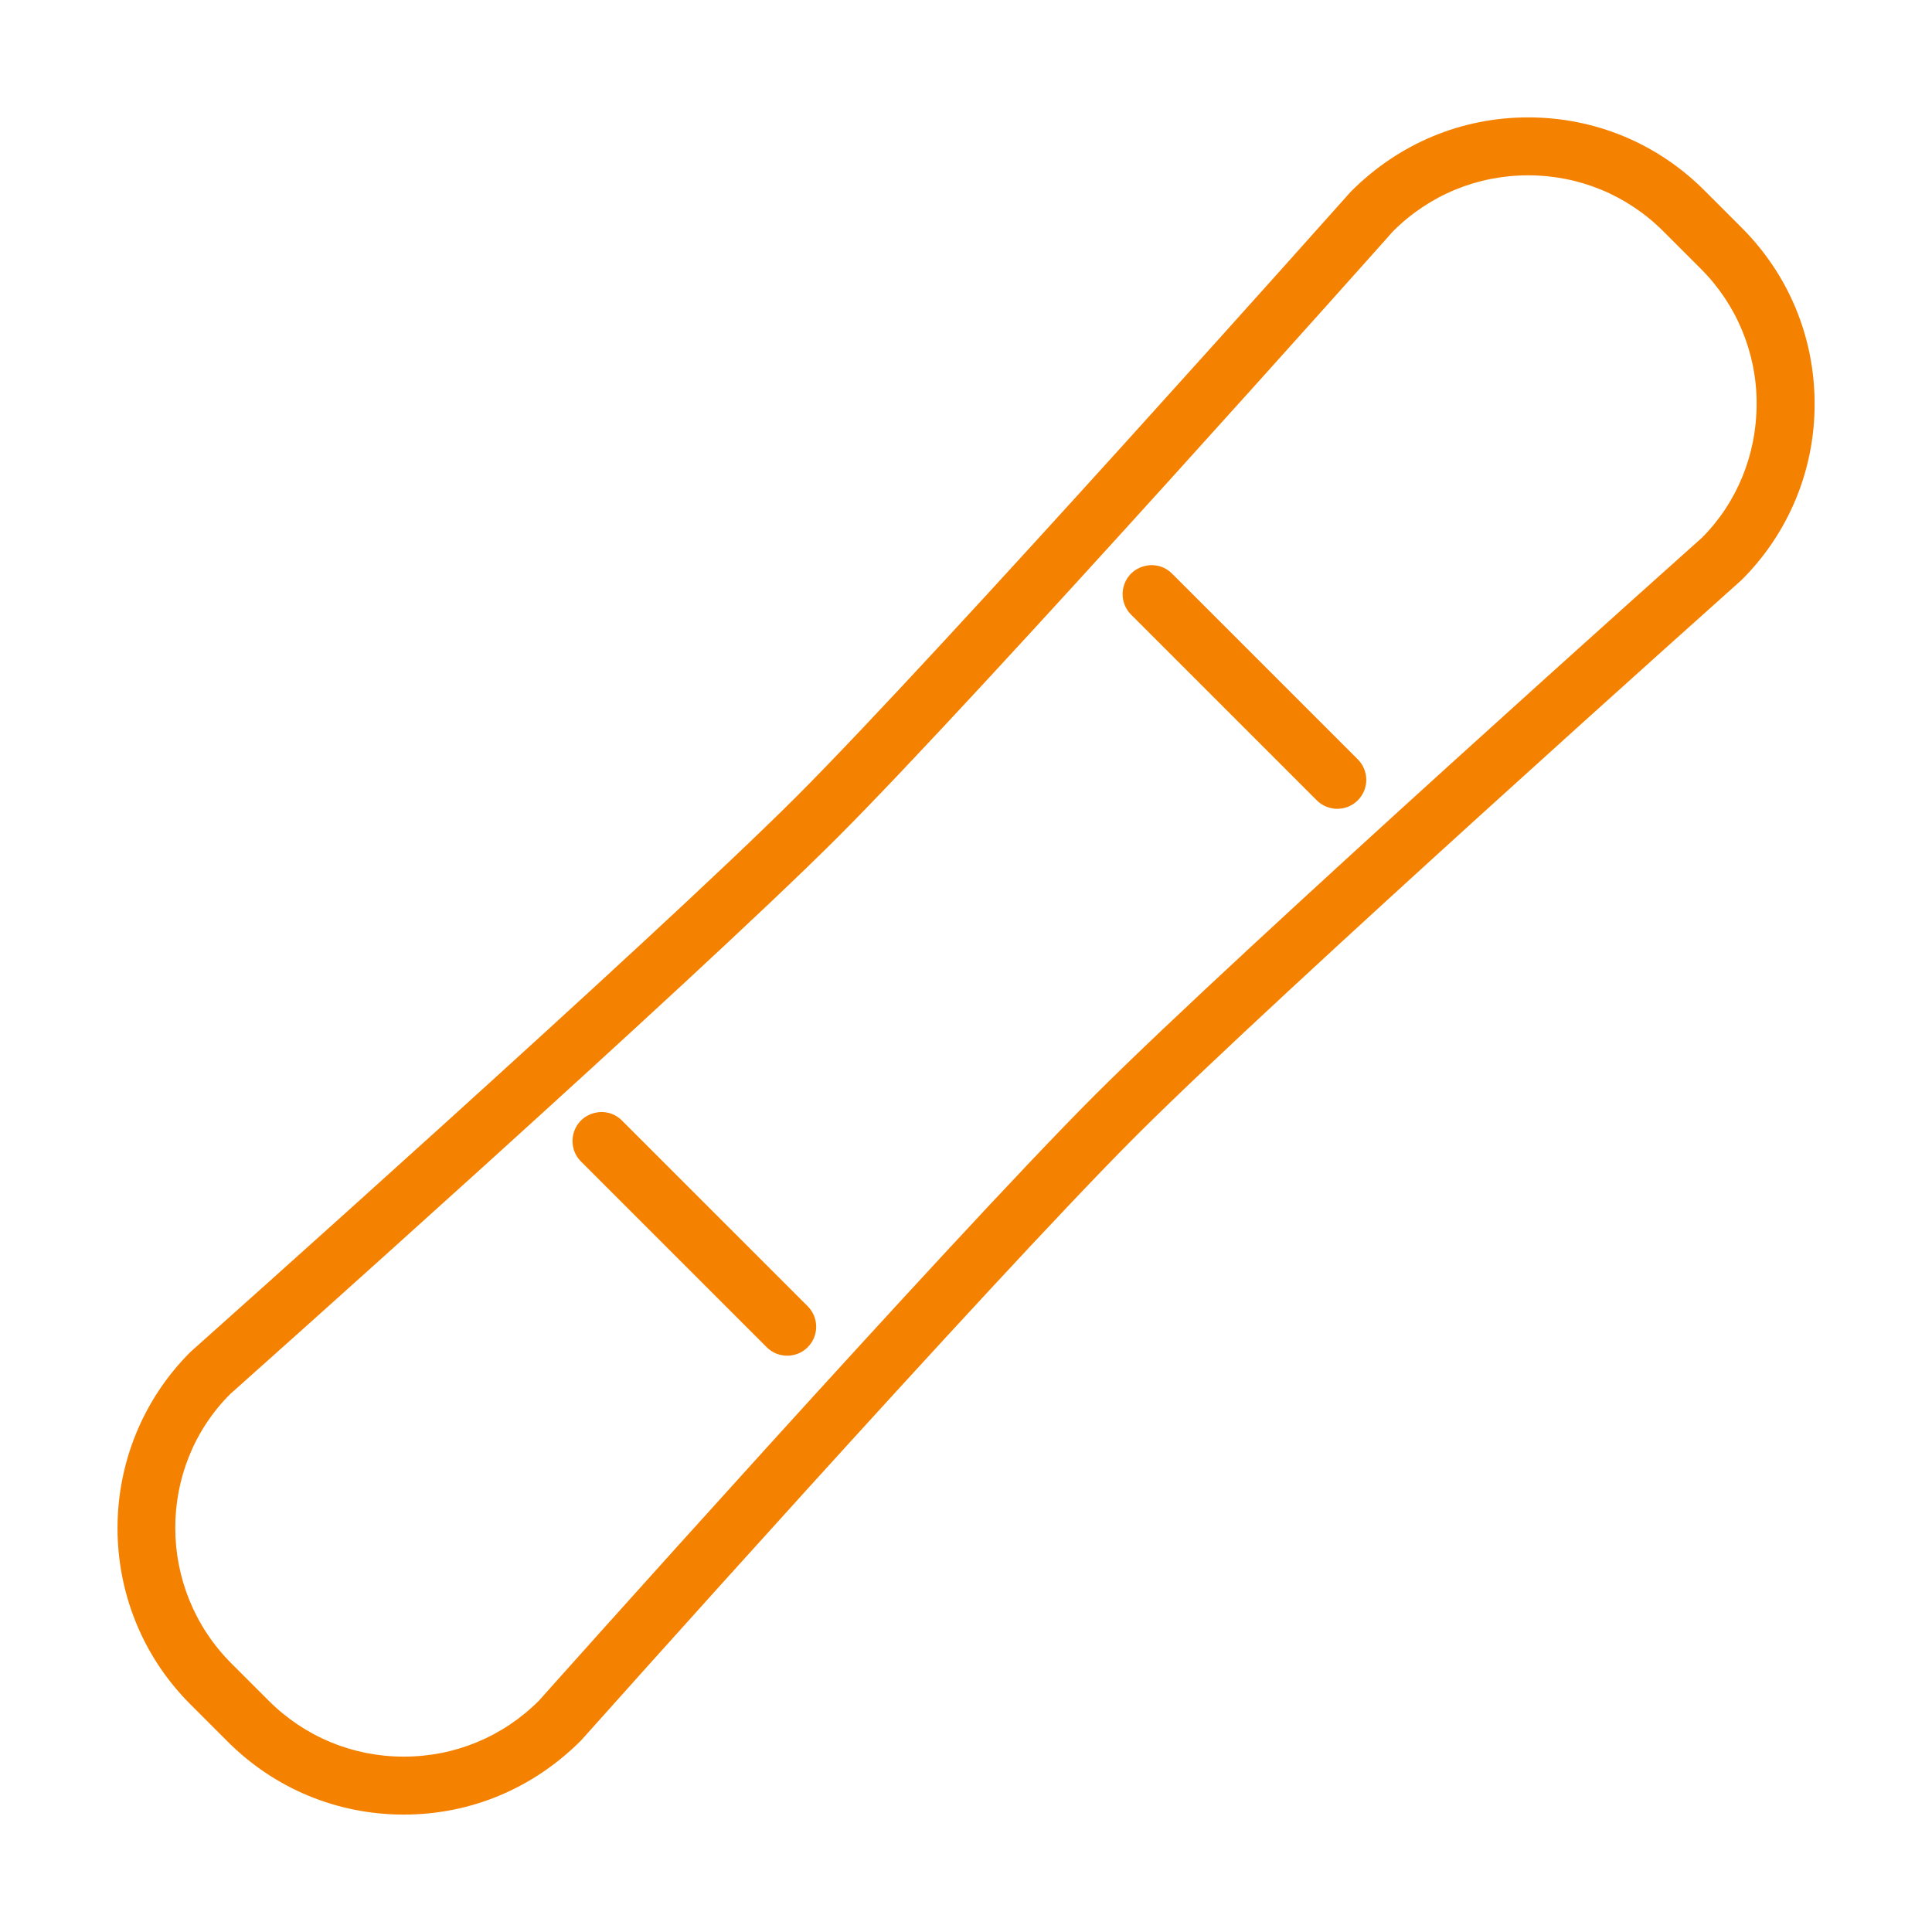 <?xml version="1.0" encoding="UTF-8"?> <svg xmlns="http://www.w3.org/2000/svg" viewBox="1950 2450 100 100" width="100" height="100"><path fill="#f58100" stroke="none" fill-opacity="1" stroke-width="1" stroke-opacity="1" color="rgb(51, 51, 51)" fill-rule="evenodd" id="tSvg8f17f16c25" title="Path 3" d="M 2040.147 2461.784 C 2039.503 2461.14 2038.86 2460.497 2038.216 2459.853 C 2035.781 2457.417 2032.543 2456.076 2029.099 2456.076 C 2025.655 2456.076 2022.417 2457.417 2019.922 2459.916 C 2019.71 2460.154 1998.634 2483.82 1991.228 2491.227 C 1983.821 2498.634 1960.155 2519.71 1959.853 2519.981 C 1954.826 2525.008 1954.826 2533.189 1959.853 2538.215 C 1960.497 2538.859 1961.141 2539.502 1961.785 2540.146 C 1964.22 2542.582 1967.458 2543.923 1970.902 2543.923 C 1974.346 2543.923 1977.584 2542.581 1980.077 2540.084 C 1980.289 2539.846 2001.39 2516.203 2008.797 2508.796 C 2016.205 2501.388 2039.847 2480.288 2040.147 2480.017 C 2042.573 2477.605 2043.934 2474.322 2043.924 2470.9C 2043.924 2467.457 2042.583 2464.219 2040.147 2461.784Z M 2038.088 2477.838 C 2037.849 2478.05 2014.144 2499.208 2006.676 2506.675 C 1999.209 2514.142 1978.051 2537.848 1977.897 2538.025 C 1976.028 2539.894 1973.544 2540.923 1970.901 2540.923 C 1968.258 2540.923 1965.774 2539.894 1963.905 2538.025 C 1963.261 2537.381 1962.617 2536.738 1961.973 2536.094 C 1958.116 2532.237 1958.116 2525.96 1961.91 2522.161 C 1962.149 2521.949 1985.879 2500.815 1993.348 2493.347 C 2000.816 2485.879 2021.95 2462.149 2022.102 2461.973 C 2023.971 2460.104 2026.456 2459.075 2029.098 2459.075 C 2031.74 2459.075 2034.225 2460.104 2036.094 2461.973 C 2036.738 2462.617 2037.381 2463.26 2038.025 2463.904 C 2039.887 2465.755 2040.93 2468.275 2040.923 2470.9C 2040.924 2473.544 2039.895 2476.028 2038.088 2477.838Z"></path><path fill="#f58100" stroke="none" fill-opacity="1" stroke-width="1" stroke-opacity="1" color="rgb(51, 51, 51)" fill-rule="evenodd" id="tSvg12d3bd6475c" title="Path 4" d="M 2010.685 2479.711 C 2009.883 2478.88 2008.482 2479.23 2008.164 2480.34 C 2008.011 2480.873 2008.165 2481.447 2008.564 2481.832 C 2011.762 2485.03 2014.959 2488.227 2018.157 2491.425 C 2018.45 2491.718 2018.834 2491.864 2019.218 2491.864 C 2019.602 2491.864 2019.986 2491.718 2020.279 2491.425 C 2020.865 2490.839 2020.865 2489.89 2020.279 2489.304C 2017.081 2486.106 2013.883 2482.909 2010.685 2479.711Z M 1982.212 2508.018 C 1981.41 2507.187 1980.009 2507.537 1979.691 2508.647 C 1979.538 2509.18 1979.692 2509.754 1980.091 2510.139 C 1983.289 2513.337 1986.486 2516.534 1989.684 2519.732 C 1989.977 2520.025 1990.361 2520.171 1990.745 2520.171 C 1991.129 2520.171 1991.513 2520.025 1991.806 2519.732 C 1992.392 2519.146 1992.392 2518.197 1991.806 2517.611C 1988.608 2514.413 1985.41 2511.216 1982.212 2508.018Z"></path><defs> </defs></svg> 